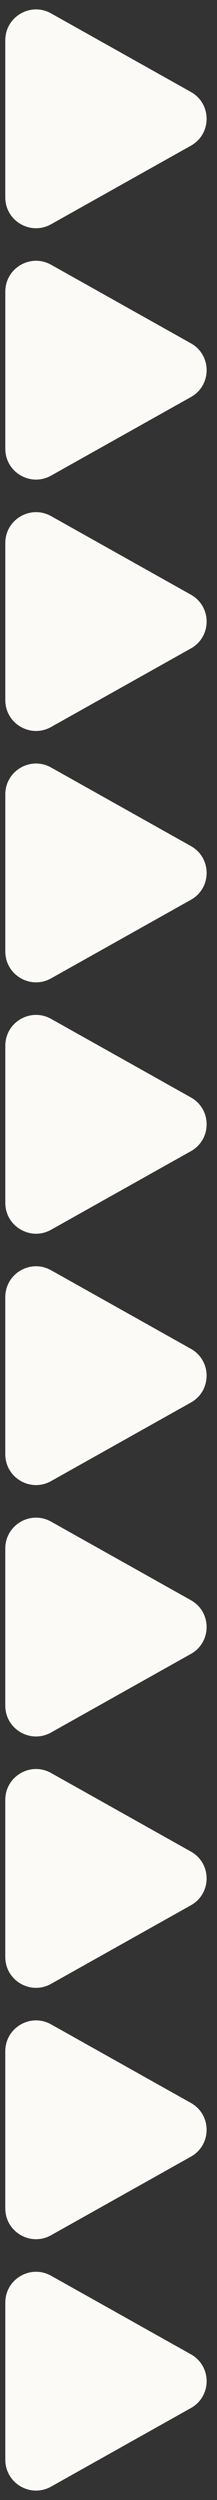 <svg width="20" height="230" viewBox="0 0 20 230" fill="none" xmlns="http://www.w3.org/2000/svg">
<rect x="0" y="0" width="20" height="230" fill="#333333" stroke="none"/>
<g clip-path="url(#clip0_1848_456)">
<path d="M17.596 8.462C19.524 9.544 19.524 12.319 17.596 13.401L4.705 20.632C2.817 21.69 0.488 20.326 0.488 18.163L0.488 3.701C0.488 1.537 2.817 0.173 4.705 1.231L17.596 8.462Z" fill="#FBFAF6"/>
<path d="M17.598 31.588C19.526 32.669 19.526 35.445 17.598 36.526L4.707 43.757C2.819 44.816 0.49 43.452 0.49 41.288L0.49 26.826C0.49 24.662 2.819 23.298 4.707 24.357L17.598 31.588Z" fill="#FBFAF6"/>
<path d="M17.598 54.714C19.526 55.796 19.526 58.571 17.598 59.653L4.707 66.884C2.819 67.942 0.49 66.578 0.49 64.414L0.49 49.952C0.49 47.789 2.819 46.425 4.707 47.483L17.598 54.714Z" fill="#FBFAF6"/>
<path d="M17.598 77.841C19.526 78.922 19.526 81.698 17.598 82.779L4.707 90.01C2.819 91.069 0.49 89.705 0.49 87.541L0.49 73.079C0.49 70.915 2.819 69.551 4.707 70.61L17.598 77.841Z" fill="#FBFAF6"/>
<path d="M17.598 100.967C19.526 102.049 19.526 104.824 17.598 105.906L4.707 113.137C2.819 114.195 0.49 112.831 0.49 110.668L0.49 96.206C0.49 94.042 2.819 92.678 4.707 93.736L17.598 100.967Z" fill="#FBFAF6"/>
<path d="M17.596 124.093C19.524 125.175 19.524 127.95 17.596 129.031L4.705 136.262C2.817 137.321 0.488 135.957 0.488 133.793L0.488 119.331C0.488 117.167 2.817 115.803 4.705 116.862L17.596 124.093Z" fill="#FBFAF6"/>
<path d="M17.596 147.22C19.524 148.302 19.524 151.077 17.596 152.159L4.705 159.39C2.817 160.448 0.488 159.084 0.488 156.921L0.488 142.459C0.488 140.295 2.817 138.931 4.705 139.989L17.596 147.22Z" fill="#FBFAF6"/>
<path d="M17.596 170.346C19.524 171.428 19.524 174.203 17.596 175.284L4.705 182.515C2.817 183.574 0.488 182.21 0.488 180.046L0.488 165.584C0.488 163.42 2.817 162.056 4.705 163.115L17.596 170.346Z" fill="#FBFAF6"/>
<path d="M17.596 193.472C19.524 194.554 19.524 197.329 17.596 198.411L4.705 205.642C2.817 206.7 0.488 205.336 0.488 203.173L0.488 188.711C0.488 186.547 2.817 185.183 4.705 186.241L17.596 193.472Z" fill="#FBFAF6"/>
<path d="M17.598 216.599C19.526 217.681 19.526 220.456 17.598 221.538L4.707 228.769C2.819 229.827 0.49 228.463 0.49 226.299L0.49 211.837C0.49 209.674 2.819 208.31 4.707 209.368L17.598 216.599Z" fill="#FBFAF6"/>
</g>
<defs>
<clipPath id="clip0_1848_456">
<rect width="20" height="230" fill="white" transform="matrix(-1 0 0 -1 20 230)"/>
</clipPath>
</defs>
</svg>
